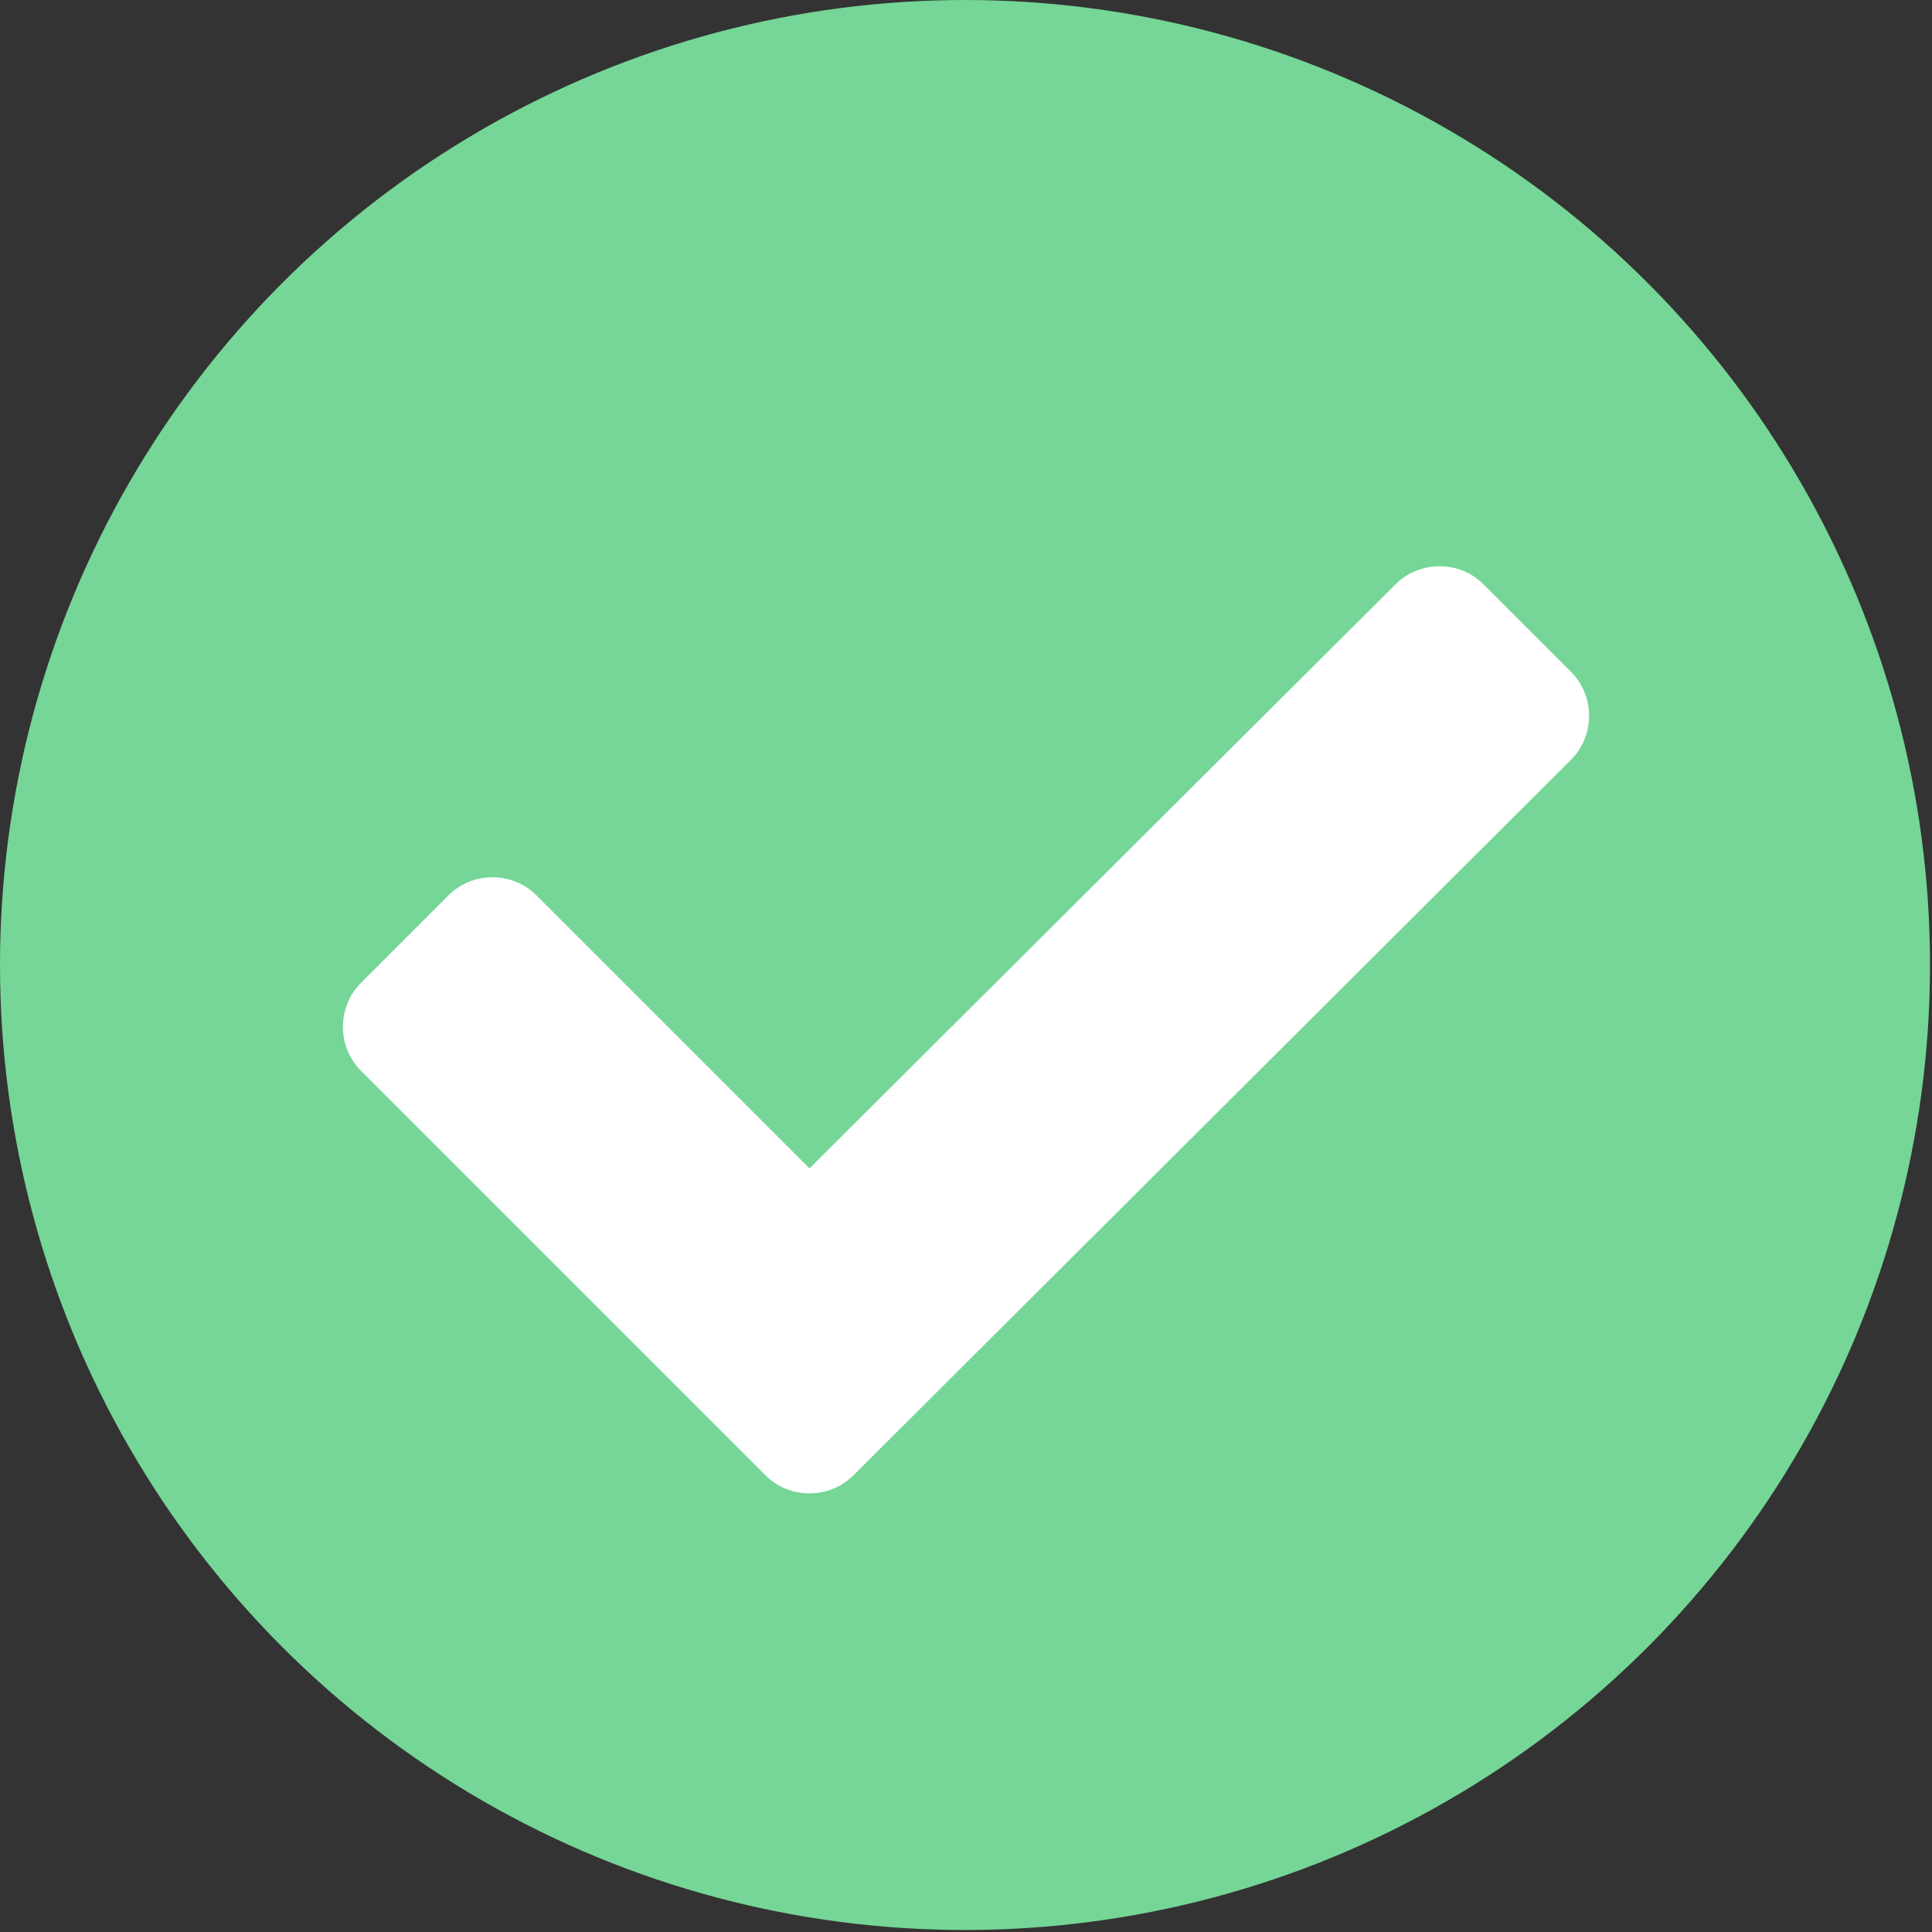 <svg xmlns="http://www.w3.org/2000/svg" viewBox="0 0 96.9 96.9"><rect x="0" y="0" width="96.9" height="96.9" fill="#333333" stroke="none"/><circle cx="48.4" cy="48.4" r="48.4" fill="#75d697"/><path d="M78.8 38.1c1.2-1.2 1.2-3.2 0-4.4l-4.4-4.4c-1.2-1.2-3.2-1.2-4.4 0L40.6 58.6 26.9 44.9c-1.2-1.2-3.2-1.2-4.4 0l-4.4 4.4c-1.2 1.2-1.2 3.2 0 4.4L38.4 74c1.2 1.2 3.2 1.2 4.4 0l36-35.9z" fill="#fff"/></svg>